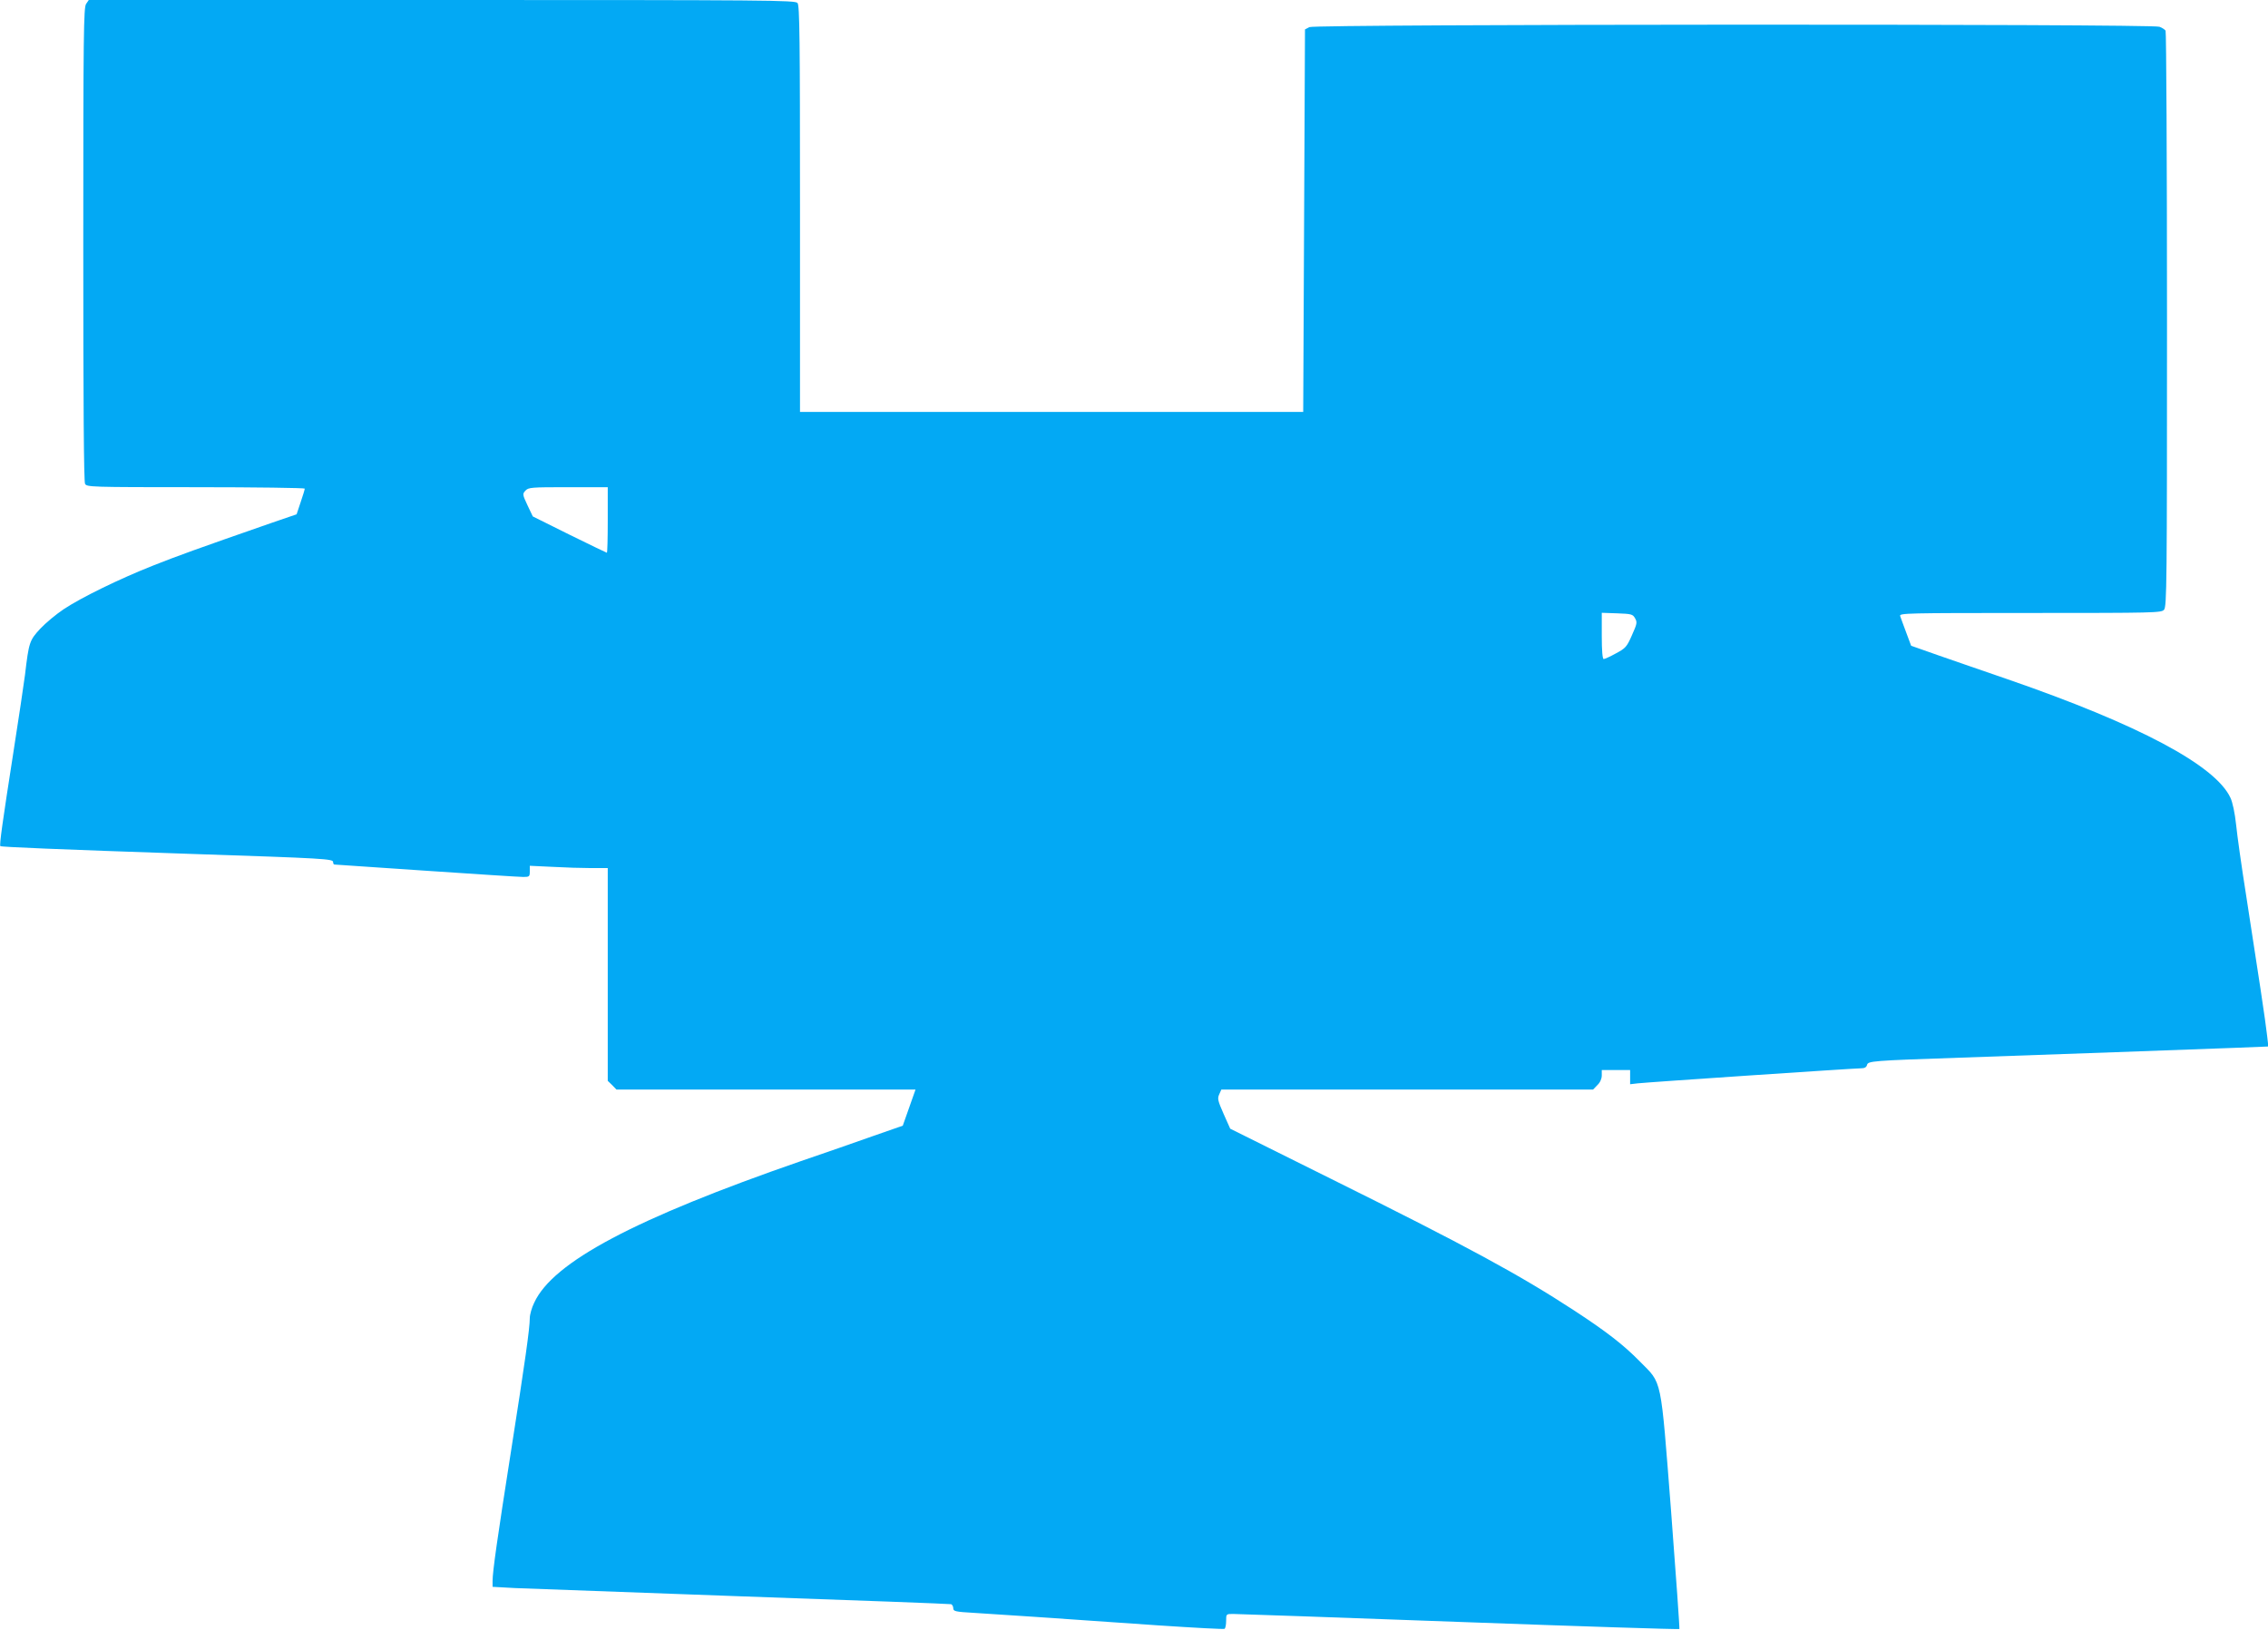 <?xml version="1.0" standalone="no"?>
<!DOCTYPE svg PUBLIC "-//W3C//DTD SVG 20010904//EN"
 "http://www.w3.org/TR/2001/REC-SVG-20010904/DTD/svg10.dtd">
<svg version="1.0" xmlns="http://www.w3.org/2000/svg"
 width="1280pt" height="920pt" viewBox="0 0 1280 920"
 preserveAspectRatio="xMidYMid meet">
<g transform="translate(0,920) scale(0.1,-0.1)"
fill="#03a9f4" stroke="none">
<path d="M486 9178 c-14 -20 -16 -165 -16 -1356 0 -900 3 -1340 10 -1353 10
-18 28 -19 625 -19 338 0 615 -4 615 -8 0 -4 -10 -39 -23 -76 l-23 -69 -140
-48 c-428 -149 -533 -187 -669 -241 -188 -74 -407 -181 -506 -247 -42 -28
-101 -77 -132 -110 -61 -66 -64 -76 -86 -261 -7 -52 -36 -250 -66 -440 -61
-391 -79 -519 -73 -526 6 -5 314 -18 1078 -44 756 -25 800 -28 800 -46 0 -8 3
-14 8 -14 4 0 237 -16 517 -35 281 -19 527 -35 548 -35 35 0 37 2 37 32 l0 31
128 -6 c70 -4 169 -7 220 -7 l92 0 0 -600 0 -601 25 -24 24 -25 844 0 844 0
-36 -102 -36 -102 -175 -61 c-96 -34 -276 -97 -400 -139 -935 -324 -1399 -569
-1505 -799 -14 -28 -25 -68 -25 -87 0 -58 -27 -248 -105 -745 -78 -497 -105
-685 -105 -739 l0 -33 128 -7 c70 -3 649 -24 1287 -47 638 -22 1166 -42 1173
-44 6 -2 12 -13 12 -23 0 -17 11 -20 118 -26 121 -7 427 -28 1046 -71 197 -13
362 -22 367 -19 5 3 9 23 9 45 0 38 0 39 38 39 20 0 595 -20 1276 -45 682 -25
1242 -43 1244 -40 2 2 -19 302 -47 667 -60 769 -49 714 -176 843 -92 94 -189
169 -371 288 -311 203 -608 364 -1370 742 l-571 284 -37 83 c-33 75 -36 87
-25 111 l12 27 1049 0 1049 0 24 25 c16 15 25 36 25 55 l0 30 80 0 80 0 0 -40
0 -40 43 5 c50 6 1223 85 1262 85 18 0 29 6 32 19 6 22 27 24 528 41 432 15
1361 48 1563 56 l174 7 -7 61 c-7 69 -53 371 -119 796 -25 157 -50 335 -56
395 -7 66 -20 127 -32 152 -85 183 -517 413 -1258 669 -124 42 -297 103 -385
133 l-159 56 -28 75 c-15 41 -31 83 -34 93 -5 16 34 17 734 17 703 0 740 1
755 18 16 17 17 145 17 1638 0 890 -4 1624 -8 1631 -4 6 -20 17 -35 22 -44 17
-4764 15 -4797 -2 l-25 -13 -5 -1079 -5 -1080 -1420 0 -1420 0 0 1146 c0 956
-2 1149 -14 1162 -12 16 -163 17 -2007 17 l-1993 0 -15 -22z m2944 -2913 c0
-102 -2 -185 -5 -185 -2 0 -97 46 -211 102 l-207 103 -30 63 c-28 60 -29 64
-12 82 17 19 32 20 242 20 l223 0 0 -185z m5798 -555 c13 -23 11 -31 -18 -96
-29 -66 -36 -73 -90 -102 -32 -18 -64 -32 -69 -32 -7 0 -11 46 -11 130 l0 131
87 -3 c81 -3 88 -5 101 -28z"/>
</g>
</svg>
